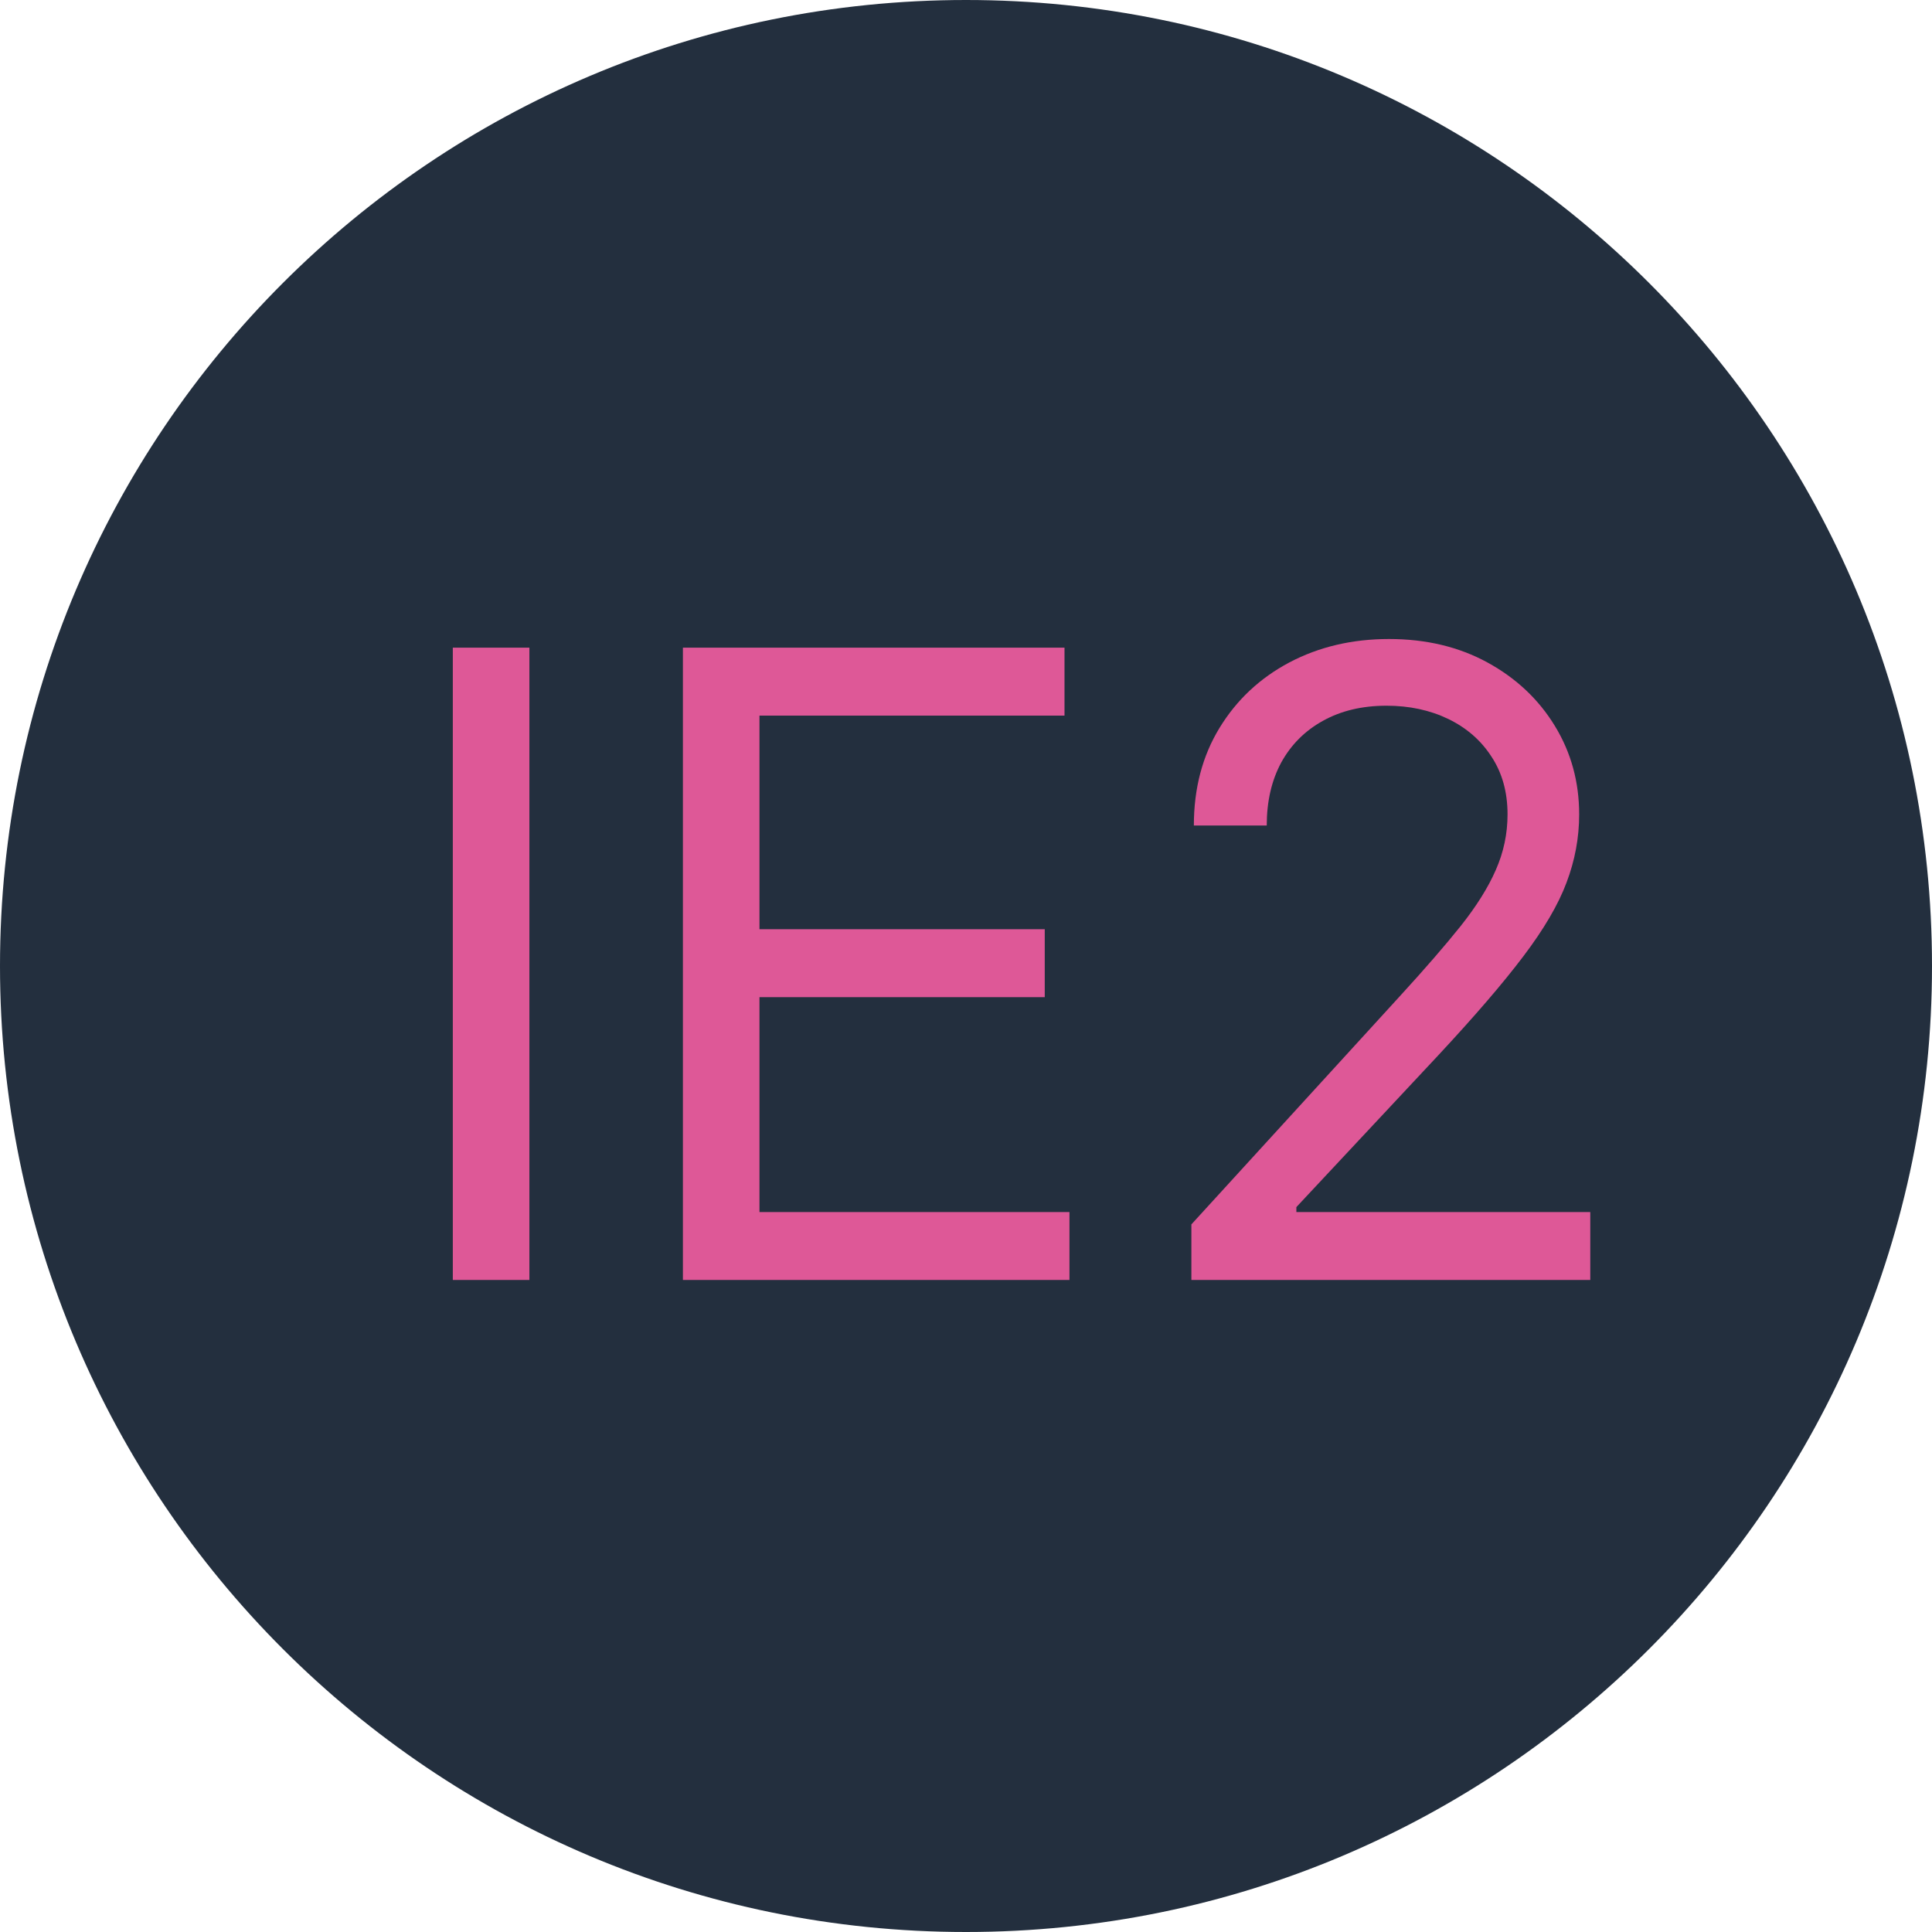 <svg width="80" height="80" viewBox="0 0 80 80" fill="none" xmlns="http://www.w3.org/2000/svg">
<g clip-path="url(#clip0_35_2)">
<path d="M40 80C62.091 80 80 62.091 80 40C80 17.909 62.091 0 40 0C17.909 0 0 17.909 0 40C0 62.091 17.909 80 40 80Z" fill="#232F3E"/>
<path d="M21.921 26.818V53H18.75V26.818H21.921ZM28.278 53V26.818H44.079V29.631H31.448V38.477H43.261V41.29H31.448V50.188H44.284V53H28.278ZM49.333 53V50.699L57.975 41.239C58.989 40.131 59.825 39.168 60.481 38.349C61.137 37.523 61.623 36.747 61.938 36.023C62.262 35.29 62.424 34.523 62.424 33.722C62.424 32.801 62.203 32.004 61.759 31.331C61.325 30.658 60.728 30.138 59.97 29.771C59.211 29.405 58.359 29.222 57.413 29.222C56.407 29.222 55.529 29.43 54.779 29.848C54.038 30.257 53.462 30.832 53.053 31.574C52.653 32.315 52.453 33.185 52.453 34.182H49.435C49.435 32.648 49.789 31.301 50.497 30.142C51.204 28.983 52.167 28.079 53.386 27.432C54.613 26.784 55.989 26.46 57.515 26.46C59.049 26.46 60.409 26.784 61.593 27.432C62.778 28.079 63.707 28.953 64.38 30.053C65.053 31.152 65.39 32.375 65.39 33.722C65.39 34.685 65.215 35.626 64.866 36.547C64.525 37.459 63.928 38.477 63.076 39.602C62.232 40.719 61.06 42.082 59.56 43.693L53.68 49.983V50.188H65.85V53H49.333Z" fill="#DE5897"/>
</g>
<defs>
<clipPath id="clip0_35_2">
<rect width="80" height="80" fill="white"/>
</clipPath>
</defs>
</svg>
